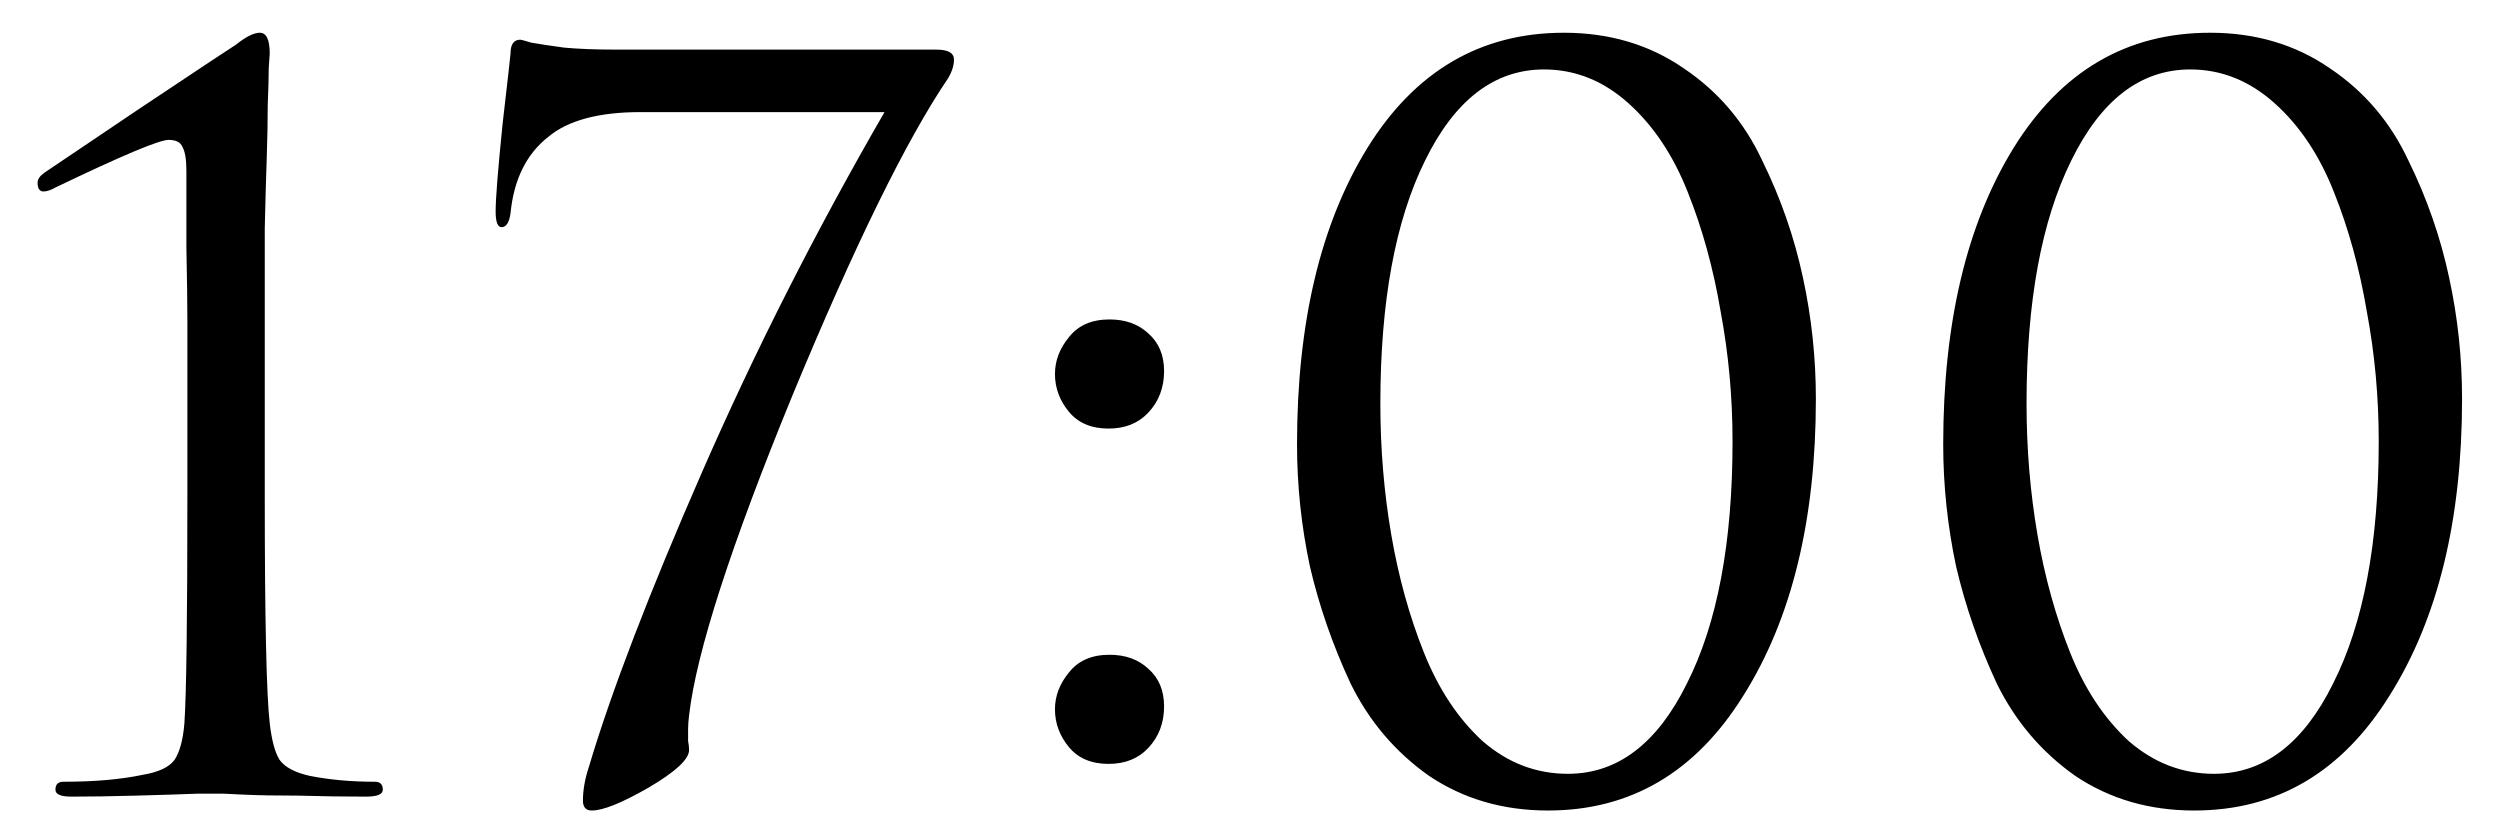 <?xml version="1.0" encoding="UTF-8"?> <svg xmlns="http://www.w3.org/2000/svg" width="63" height="21" viewBox="0 0 63 21" fill="none"><path d="M6.672 7.85V12.475C6.672 15.575 6.713 17.492 6.797 18.225C6.847 18.658 6.93 18.967 7.047 19.15C7.18 19.333 7.43 19.467 7.797 19.55C8.297 19.65 8.847 19.7 9.447 19.7C9.58 19.7 9.647 19.767 9.647 19.9C9.647 20.017 9.505 20.075 9.222 20.075C8.672 20.075 8.105 20.067 7.522 20.05C6.955 20.05 6.497 20.042 6.147 20.025L5.622 20H4.997C4.563 20.017 4.038 20.033 3.422 20.05C2.805 20.067 2.263 20.075 1.797 20.075C1.53 20.075 1.397 20.017 1.397 19.9C1.397 19.767 1.463 19.7 1.597 19.7C2.38 19.7 3.047 19.642 3.597 19.525C3.997 19.458 4.263 19.333 4.397 19.15C4.53 18.95 4.613 18.642 4.647 18.225C4.697 17.492 4.722 15.575 4.722 12.475V8.1C4.722 7.65 4.713 7.025 4.697 6.225C4.697 5.408 4.697 4.767 4.697 4.3C4.697 4.017 4.663 3.817 4.597 3.7C4.547 3.583 4.43 3.525 4.247 3.525C4.013 3.525 3.063 3.925 1.397 4.725C1.28 4.792 1.18 4.825 1.097 4.825C0.997 4.825 0.947 4.75 0.947 4.6C0.947 4.517 1.005 4.433 1.122 4.35C1.172 4.317 1.963 3.783 3.497 2.75C5.047 1.717 5.863 1.175 5.947 1.125C6.197 0.925 6.397 0.825 6.547 0.825C6.713 0.825 6.797 1 6.797 1.35C6.797 1.367 6.788 1.492 6.772 1.725C6.772 1.942 6.763 2.25 6.747 2.65C6.747 3.033 6.738 3.475 6.722 3.975C6.705 4.458 6.688 5.05 6.672 5.75C6.672 6.433 6.672 7.133 6.672 7.85ZM15.49 1.25H23.59C23.89 1.25 24.04 1.333 24.04 1.5C24.04 1.65 23.99 1.808 23.89 1.975C22.84 3.525 21.532 6.192 19.965 9.975C18.415 13.758 17.548 16.442 17.365 18.025C17.348 18.158 17.34 18.275 17.34 18.375C17.34 18.475 17.34 18.575 17.34 18.675C17.357 18.758 17.365 18.833 17.365 18.9C17.365 19.133 17.023 19.45 16.34 19.85C15.673 20.233 15.198 20.425 14.915 20.425C14.765 20.425 14.69 20.342 14.69 20.175C14.69 19.908 14.74 19.625 14.84 19.325C15.406 17.425 16.357 14.95 17.69 11.9C19.023 8.85 20.556 5.825 22.29 2.825H16.14C15.09 2.825 14.315 3.033 13.815 3.45C13.265 3.883 12.948 4.525 12.865 5.375C12.832 5.608 12.757 5.725 12.64 5.725C12.54 5.725 12.49 5.592 12.49 5.325C12.49 5.008 12.548 4.275 12.665 3.125C12.798 1.975 12.865 1.383 12.865 1.35C12.865 1.117 12.948 1 13.115 1C13.132 1 13.223 1.025 13.39 1.075C13.573 1.108 13.848 1.15 14.215 1.2C14.582 1.233 15.007 1.25 15.49 1.25ZM27.935 19.25C27.502 19.25 27.168 19.108 26.935 18.825C26.702 18.542 26.585 18.225 26.585 17.875C26.585 17.542 26.702 17.233 26.935 16.95C27.168 16.65 27.51 16.5 27.96 16.5C28.36 16.5 28.685 16.617 28.935 16.85C29.202 17.083 29.335 17.4 29.335 17.8C29.335 18.217 29.202 18.567 28.935 18.85C28.685 19.117 28.352 19.25 27.935 19.25ZM27.935 10.8C27.502 10.8 27.168 10.658 26.935 10.375C26.702 10.092 26.585 9.775 26.585 9.425C26.585 9.092 26.702 8.783 26.935 8.5C27.168 8.2 27.51 8.05 27.96 8.05C28.36 8.05 28.685 8.167 28.935 8.4C29.202 8.633 29.335 8.95 29.335 9.35C29.335 9.767 29.202 10.117 28.935 10.4C28.685 10.667 28.352 10.8 27.935 10.8ZM32.685 11.2C32.685 8.133 33.277 5.642 34.46 3.725C35.66 1.792 37.31 0.825 39.41 0.825C40.56 0.825 41.568 1.125 42.435 1.725C43.302 2.308 43.96 3.083 44.41 4.05C44.877 5 45.218 5.983 45.435 7C45.652 8 45.76 9.017 45.76 10.05C45.76 13.1 45.152 15.592 43.935 17.525C42.735 19.458 41.093 20.425 39.01 20.425C37.877 20.425 36.877 20.133 36.01 19.55C35.16 18.95 34.502 18.175 34.035 17.225C33.585 16.258 33.243 15.275 33.01 14.275C32.793 13.258 32.685 12.233 32.685 11.2ZM34.785 10.175C34.785 11.308 34.877 12.408 35.06 13.475C35.243 14.542 35.518 15.533 35.885 16.45C36.252 17.367 36.743 18.108 37.36 18.675C37.993 19.225 38.71 19.5 39.51 19.5C40.76 19.5 41.76 18.742 42.51 17.225C43.277 15.708 43.66 13.675 43.66 11.125C43.66 10.008 43.56 8.917 43.36 7.85C43.177 6.767 42.902 5.767 42.535 4.85C42.168 3.917 41.668 3.167 41.035 2.6C40.402 2.033 39.693 1.75 38.91 1.75C37.66 1.75 36.66 2.517 35.91 4.05C35.16 5.567 34.785 7.608 34.785 10.175ZM48.969 11.2C48.969 8.133 49.561 5.642 50.744 3.725C51.944 1.792 53.594 0.825 55.694 0.825C56.844 0.825 57.852 1.125 58.719 1.725C59.586 2.308 60.244 3.083 60.694 4.05C61.161 5 61.502 5.983 61.719 7C61.936 8 62.044 9.017 62.044 10.05C62.044 13.1 61.436 15.592 60.219 17.525C59.019 19.458 57.377 20.425 55.294 20.425C54.161 20.425 53.161 20.133 52.294 19.55C51.444 18.95 50.786 18.175 50.319 17.225C49.869 16.258 49.528 15.275 49.294 14.275C49.078 13.258 48.969 12.233 48.969 11.2ZM51.069 10.175C51.069 11.308 51.161 12.408 51.344 13.475C51.528 14.542 51.803 15.533 52.169 16.45C52.536 17.367 53.028 18.108 53.644 18.675C54.278 19.225 54.994 19.5 55.794 19.5C57.044 19.5 58.044 18.742 58.794 17.225C59.561 15.708 59.944 13.675 59.944 11.125C59.944 10.008 59.844 8.917 59.644 7.85C59.461 6.767 59.186 5.767 58.819 4.85C58.453 3.917 57.953 3.167 57.319 2.6C56.686 2.033 55.977 1.75 55.194 1.75C53.944 1.75 52.944 2.517 52.194 4.05C51.444 5.567 51.069 7.608 51.069 10.175Z" fill="black"></path></svg> 